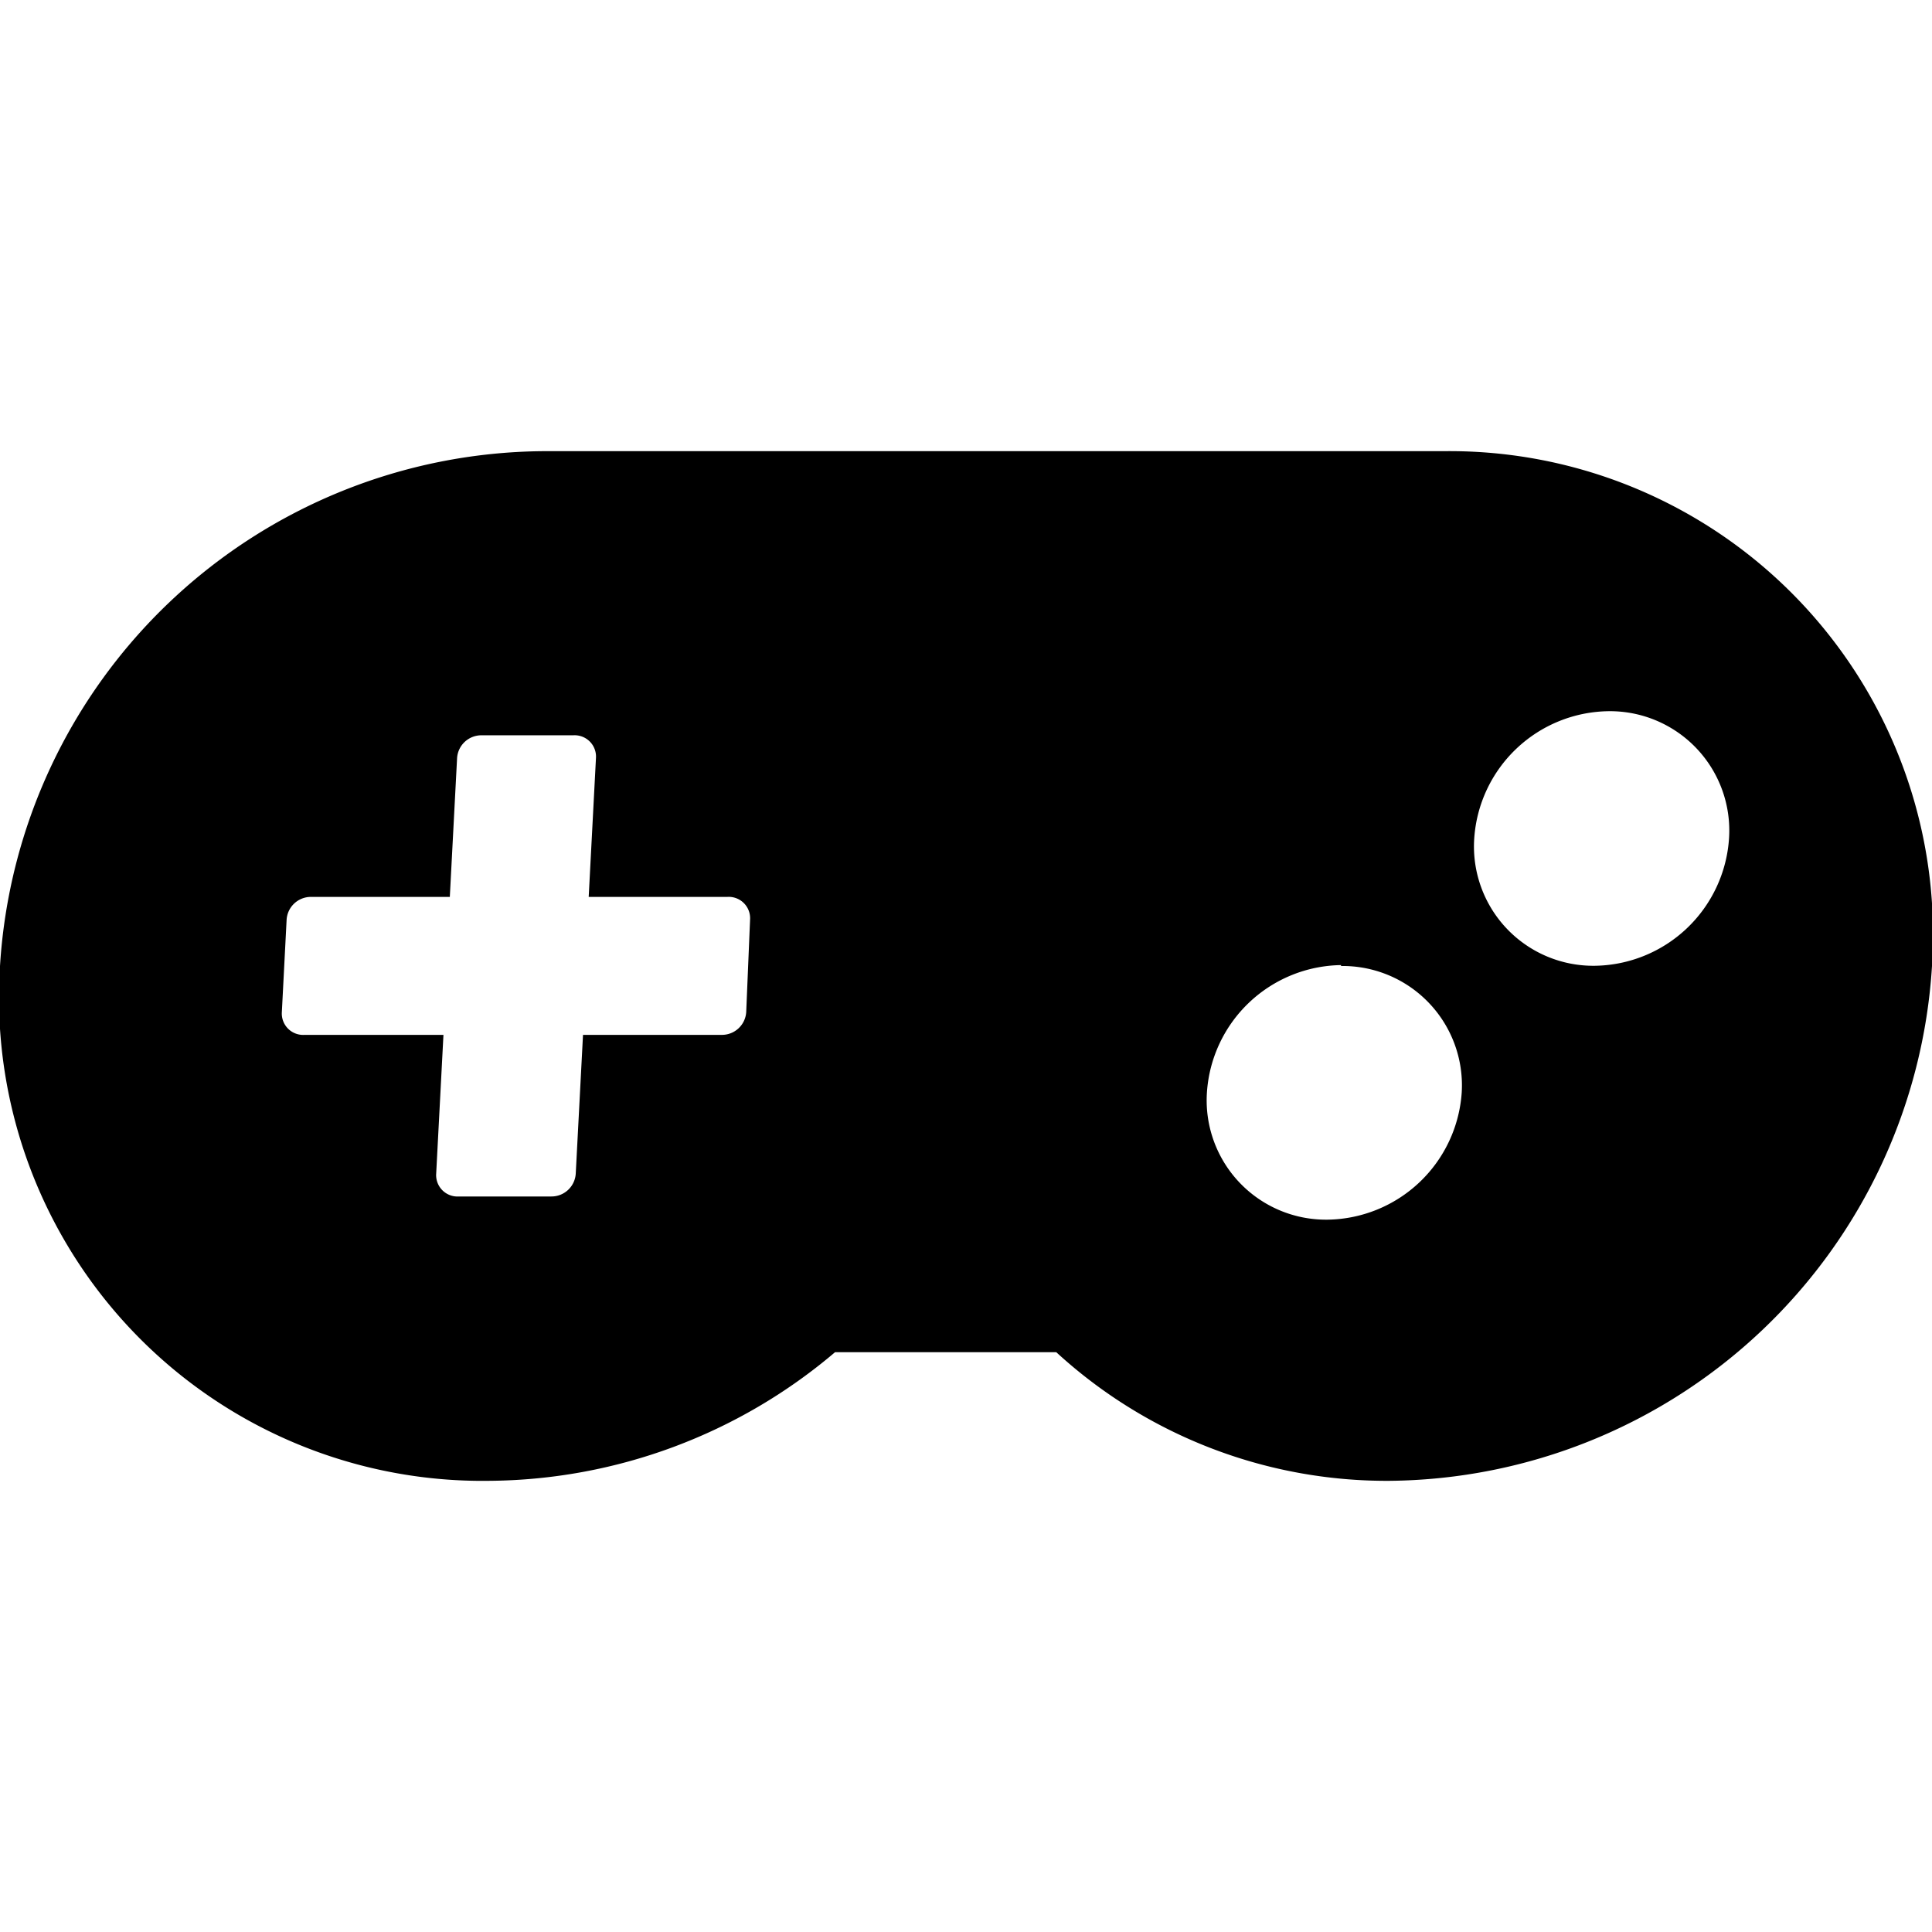 <svg id="Layer_1" data-name="Layer 1" xmlns="http://www.w3.org/2000/svg" viewBox="0 0 85 85"><defs><style>.cls-1{fill:#000;}</style></defs><title>browse</title><path class="cls-1" d="M61.13,65.15a21.49,21.49,0,0,1-14.66-5.66H36.74A23.75,23.75,0,0,1,21.5,65.15,21.27,21.27,0,0,1,0,42.5,24.13,24.13,0,0,1,23.87,19.85H63.5A21.27,21.27,0,0,1,85,42.5,24.13,24.13,0,0,1,61.13,65.15ZM33,40.46a.94.94,0,0,0-1-1H25.9l.32-6.11a.94.94,0,0,0-1-1H21.18a1.07,1.07,0,0,0-1.07,1l-.32,6.11H13.68a1.07,1.07,0,0,0-1.07,1l-.21,4.07a.94.94,0,0,0,1,1h6.11l-.32,6.11a.94.94,0,0,0,1,1h4.07a1.07,1.07,0,0,0,1.07-1l.32-6.11h6.11a1.07,1.07,0,0,0,1.07-1Zm26,2a6,6,0,0,0-5.9,5.6,5.25,5.25,0,0,0,5.31,5.6,6,6,0,0,0,5.9-5.6A5.25,5.25,0,0,0,59,42.5ZM70.76,31.29a6,6,0,0,0-5.9,5.6,5.25,5.25,0,0,0,5.31,5.6,6,6,0,0,0,5.9-5.6A5.25,5.25,0,0,0,70.76,31.29Z"/></svg>
